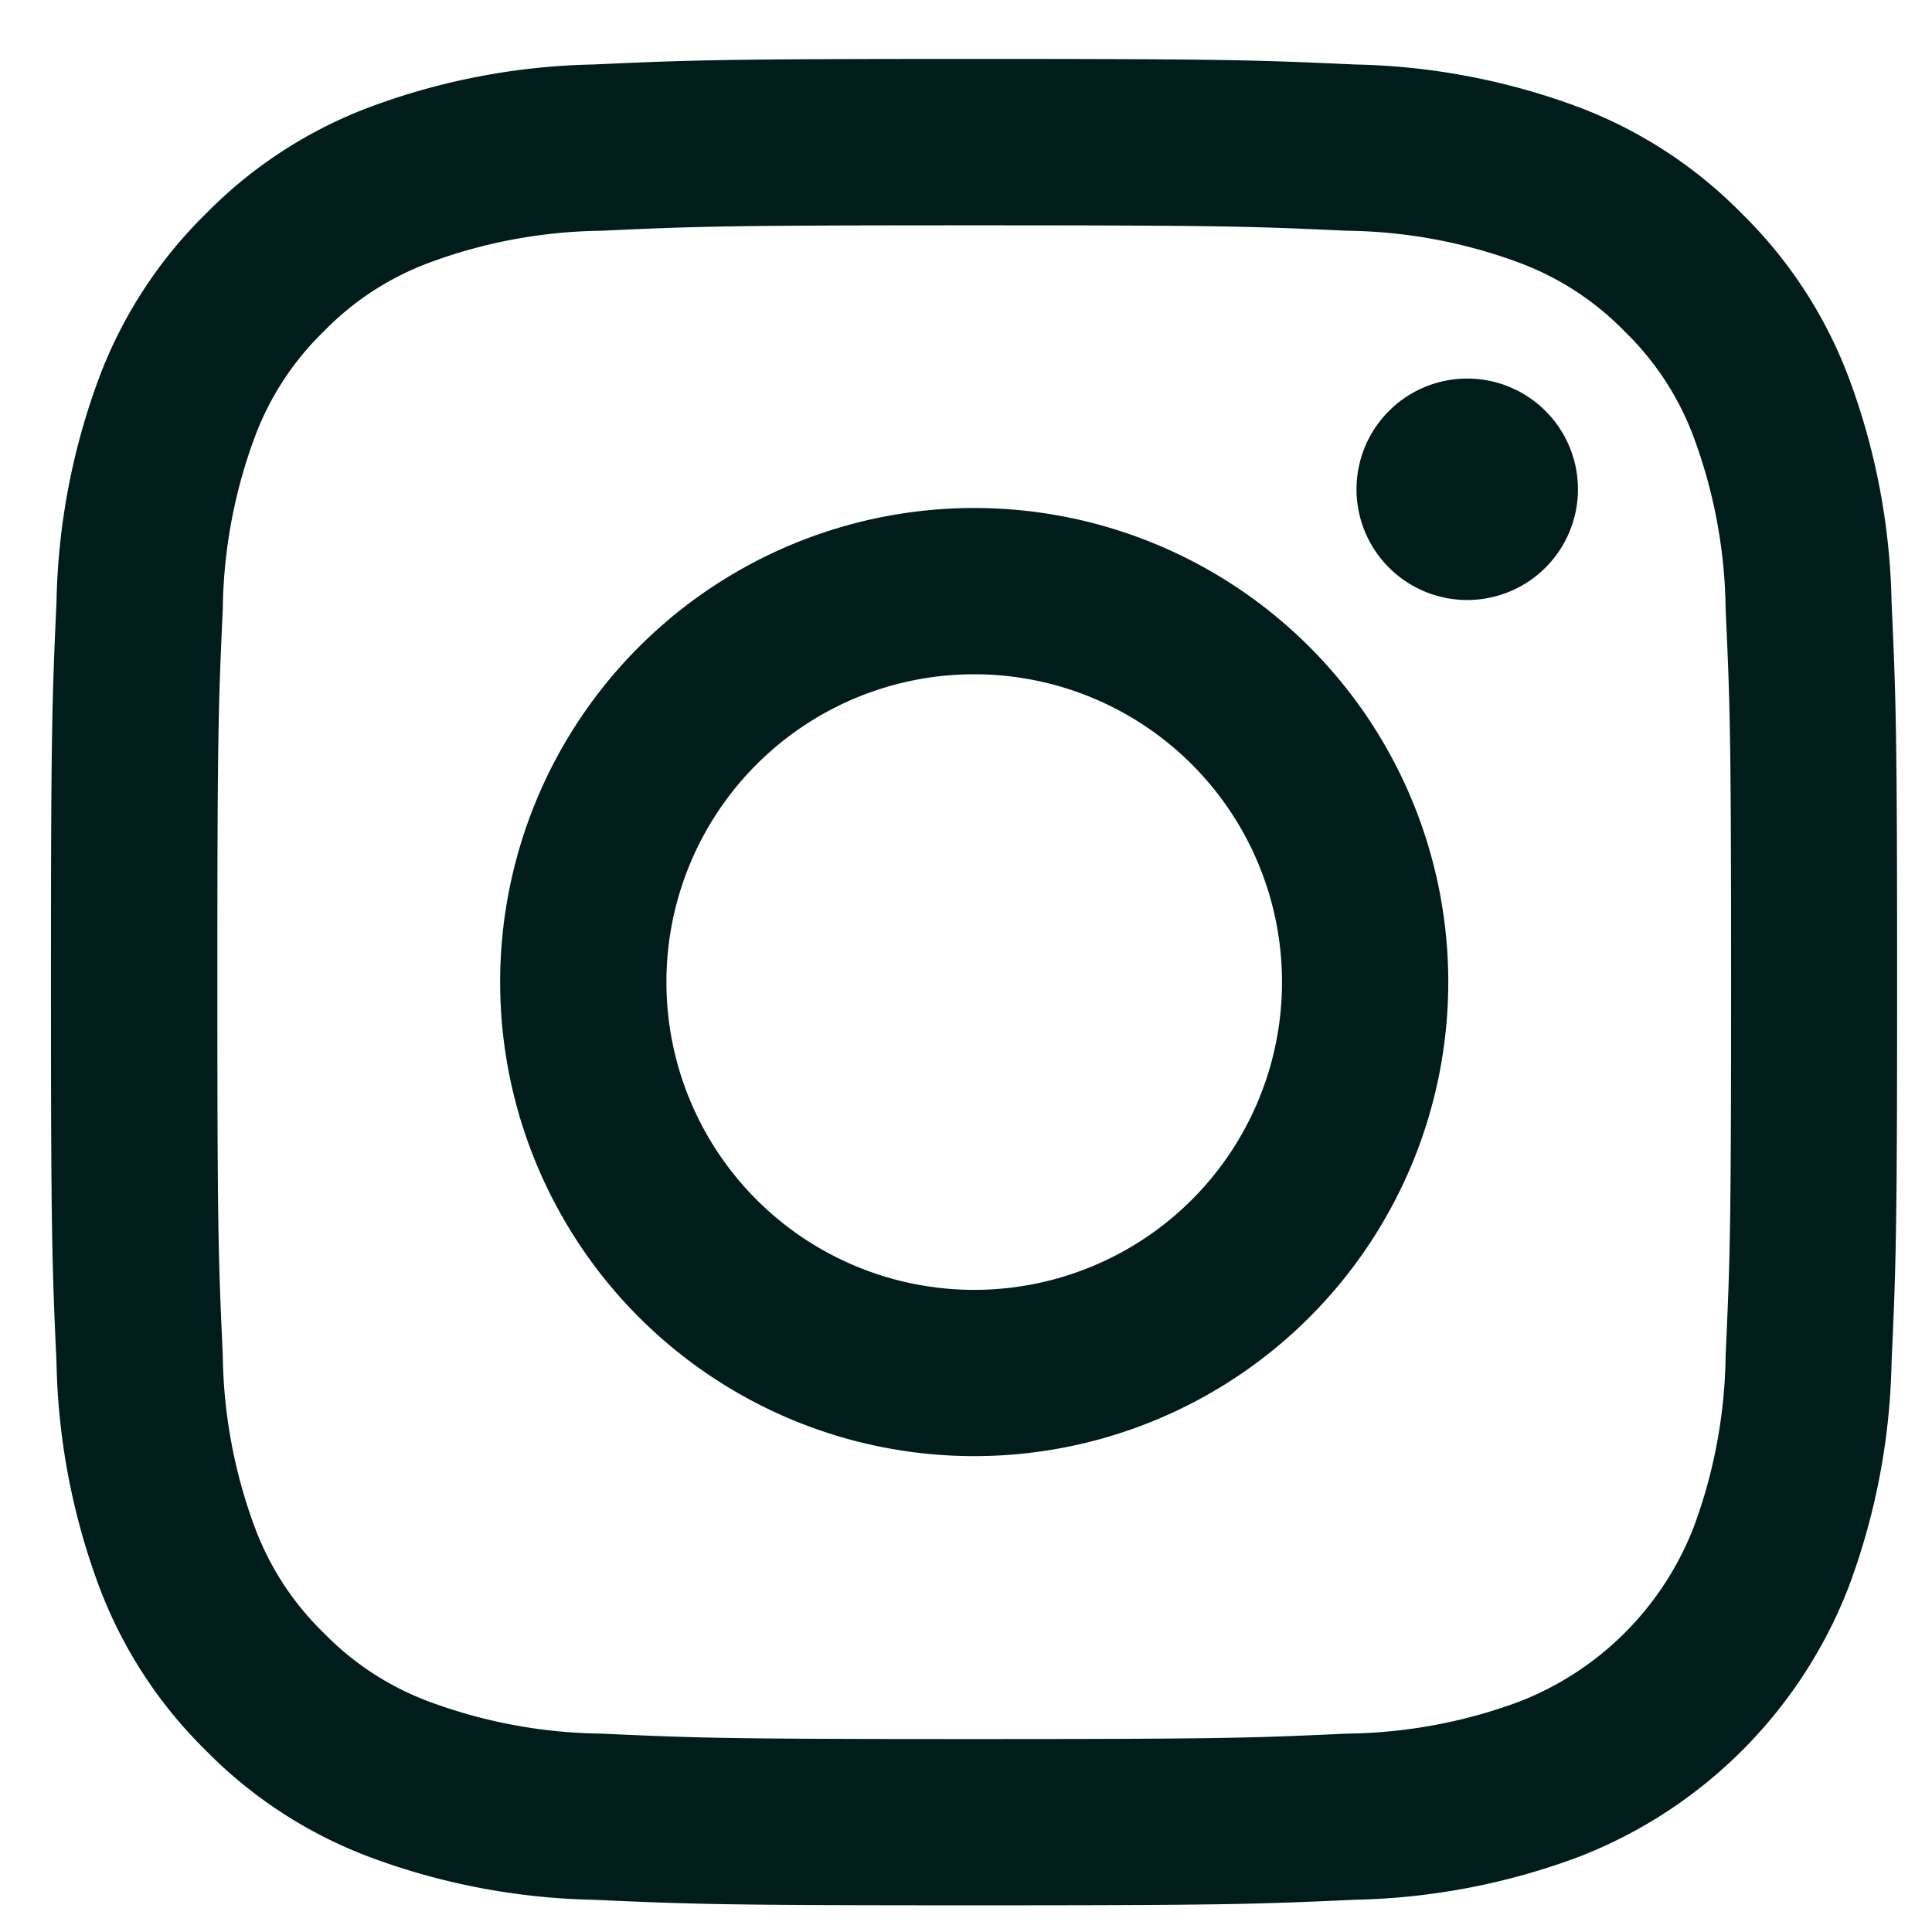 <svg xmlns="http://www.w3.org/2000/svg" xmlns:xlink="http://www.w3.org/1999/xlink" width="16" height="16" viewBox="0 0 16 16">
  <defs>
    <clipPath id="clip-path">
      <rect id="Rectangle_3564" data-name="Rectangle 3564" width="16" height="16" transform="translate(-0.422 -0.495)" fill="#001d1b"/>
    </clipPath>
  </defs>
  <g id="Group_4242" data-name="Group 4242" transform="translate(0.422 0.495)">
    <g id="Group_4240" data-name="Group 4240" transform="translate(0 0)" clip-path="url(#clip-path)">
      <path id="Path_2999" data-name="Path 2999" d="M7.646,1.378c2.041,0,2.283.008,3.089.045a4.233,4.233,0,0,1,1.42.263,2.369,2.369,0,0,1,.879.572,2.368,2.368,0,0,1,.572.879,4.23,4.23,0,0,1,.263,1.42c.037.806.045,1.048.045,3.089s-.008,2.283-.045,3.089a4.23,4.23,0,0,1-.263,1.42,2.532,2.532,0,0,1-1.451,1.451,4.231,4.231,0,0,1-1.42.263c-.806.037-1.048.045-3.089.045s-2.283-.008-3.089-.045a4.231,4.231,0,0,1-1.42-.263,2.369,2.369,0,0,1-.879-.572,2.369,2.369,0,0,1-.572-.879,4.23,4.23,0,0,1-.263-1.42c-.037-.806-.045-1.048-.045-3.089s.008-2.283.045-3.089a4.23,4.23,0,0,1,.263-1.42,2.369,2.369,0,0,1,.572-.879,2.369,2.369,0,0,1,.879-.572,4.233,4.233,0,0,1,1.42-.263c.806-.037,1.048-.045,3.089-.045M7.646,0C5.569,0,5.309.009,4.493.046A5.612,5.612,0,0,0,2.637.4a3.748,3.748,0,0,0-1.354.882A3.748,3.748,0,0,0,.4,2.637,5.612,5.612,0,0,0,.046,4.493C.009,5.309,0,5.569,0,7.646S.009,9.982.046,10.8A5.613,5.613,0,0,0,.4,12.654a3.748,3.748,0,0,0,.882,1.354,3.748,3.748,0,0,0,1.354.882,5.613,5.613,0,0,0,1.856.355c.816.037,1.076.046,3.152.046s2.337-.009,3.152-.046a5.613,5.613,0,0,0,1.856-.355,3.91,3.91,0,0,0,2.236-2.236,5.613,5.613,0,0,0,.355-1.856c.037-.815.046-1.076.046-3.152s-.009-2.337-.046-3.152a5.613,5.613,0,0,0-.355-1.856,3.749,3.749,0,0,0-.882-1.354A3.748,3.748,0,0,0,12.654.4,5.612,5.612,0,0,0,10.8.046C9.982.009,9.722,0,7.646,0m0,3.719a3.926,3.926,0,1,0,3.926,3.926A3.926,3.926,0,0,0,7.646,3.719m0,6.475a2.549,2.549,0,1,1,2.549-2.549,2.549,2.549,0,0,1-2.549,2.549m5-6.63a.917.917,0,1,1-.917-.917.917.917,0,0,1,.917.917" transform="translate(0 -0.007)" fill="#001d1b"/>
    </g>
  </g>
</svg>
